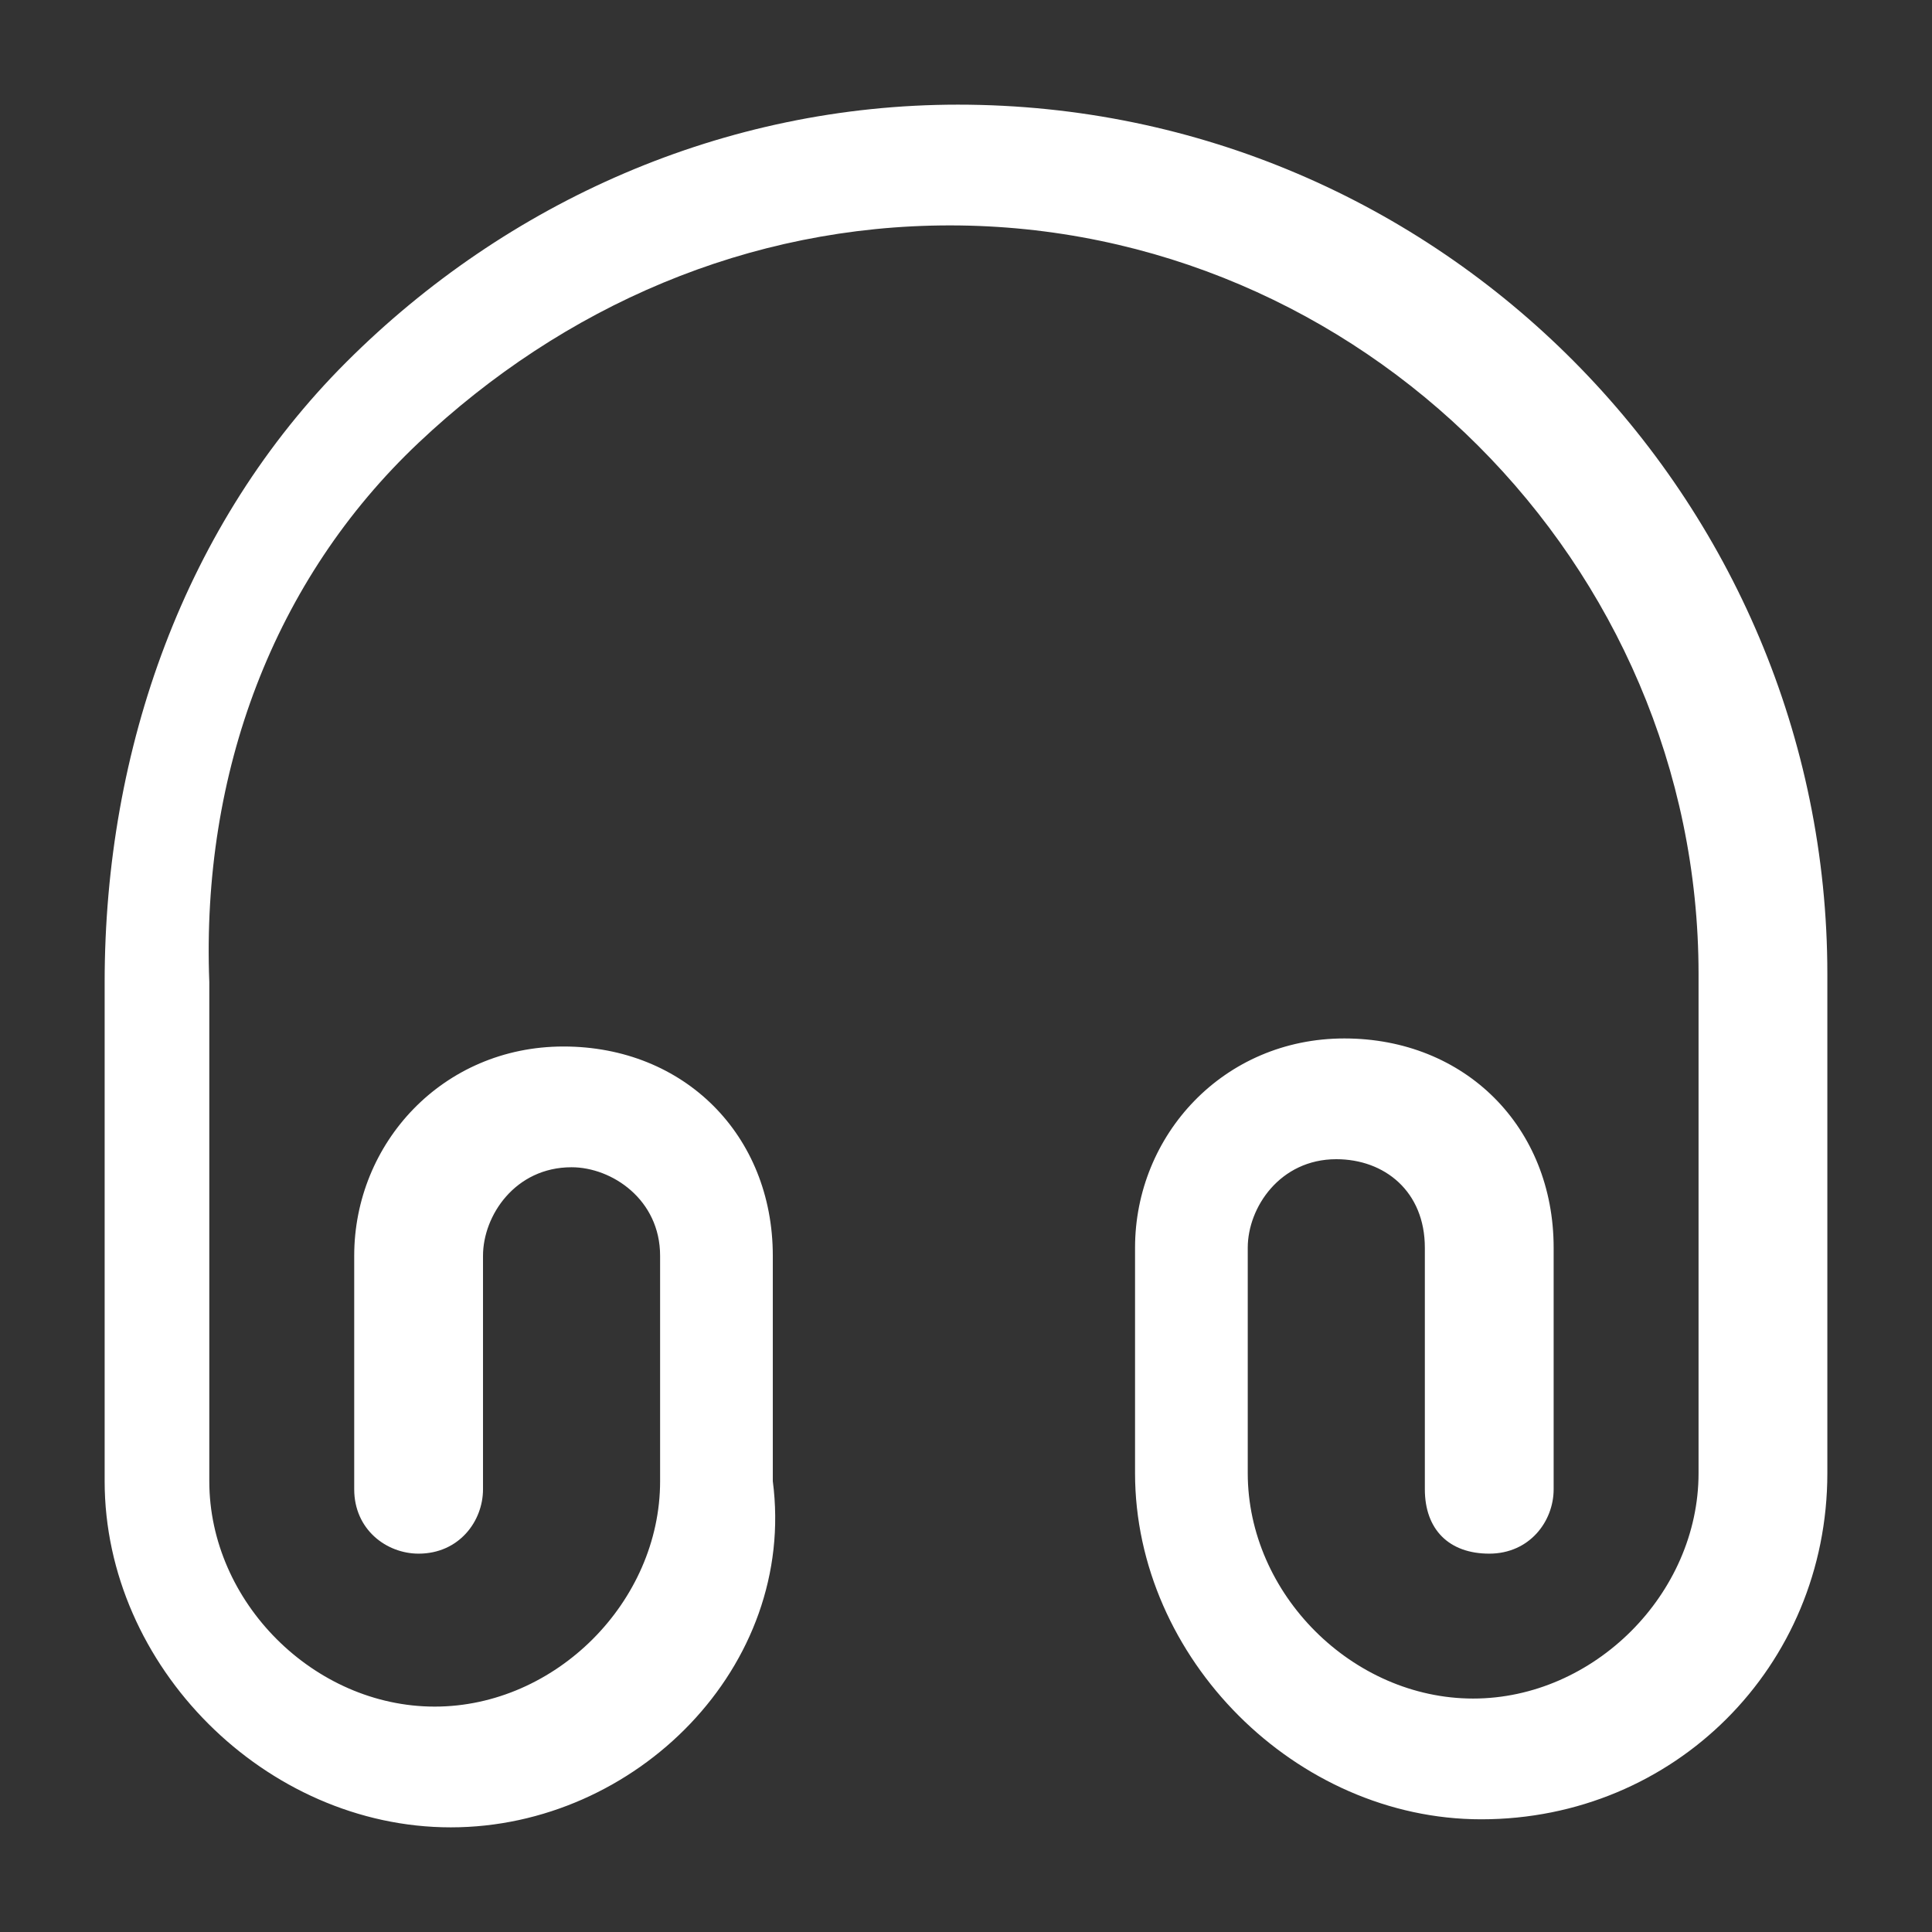 <?xml version="1.0" encoding="utf-8"?>
<!-- Generator: Adobe Illustrator 23.0.0, SVG Export Plug-In . SVG Version: 6.00 Build 0)  -->
<svg version="1.1" id="Layer_1" xmlns="http://www.w3.org/2000/svg" xmlns:xlink="http://www.w3.org/1999/xlink" x="0px" y="0px"
	 viewBox="0 0 24 24" style="enable-background:new 0 0 24 24;" xml:space="preserve">
<rect x="0" y="0" width="24" height="24" fill="#333333" stroke="none"/>
<style type="text/css">
	.st0{fill:#FFFFFF;}
</style>
<path class="st0" d="M5.6,22.7c-2.3,0-4.3-2-4.3-4.3v-6.2c0-2.9,1-5.7,3-7.7c2-2,4.7-3.2,7.6-3.2c6,0,10.8,4.9,10.8,10.8v6.2
	c0,2.4-1.9,4.3-4.3,4.3c-2.3,0-4.3-2-4.3-4.3v-2.8c0-1.4,1.1-2.6,2.6-2.6s2.6,1.1,2.6,2.6v3c0,0.4-0.3,0.8-0.8,0.8s-0.8-0.3-0.8-0.8
	v-3c0-0.7-0.5-1.1-1.1-1.1c-0.7,0-1.1,0.6-1.1,1.1v2.8c0,1.5,1.3,2.8,2.8,2.8c1.5,0,2.8-1.3,2.8-2.8v-6.2c0-5.1-4.2-9.3-9.3-9.3
	c-2.5,0-4.8,1-6.6,2.7s-2.7,4.1-2.6,6.7v6.2c0,1.5,1.3,2.8,2.8,2.8s2.8-1.3,2.8-2.8v-2.8c0-0.7-0.6-1.1-1.1-1.1
	c-0.7,0-1.1,0.6-1.1,1.1v2.9c0,0.4-0.3,0.8-0.8,0.8c-0.4,0-0.8-0.3-0.8-0.8v-2.9c0-1.4,1.1-2.6,2.6-2.6s2.6,1.1,2.6,2.6v2.8
	C9.9,20.7,7.9,22.7,5.6,22.7z"/>
</svg>
